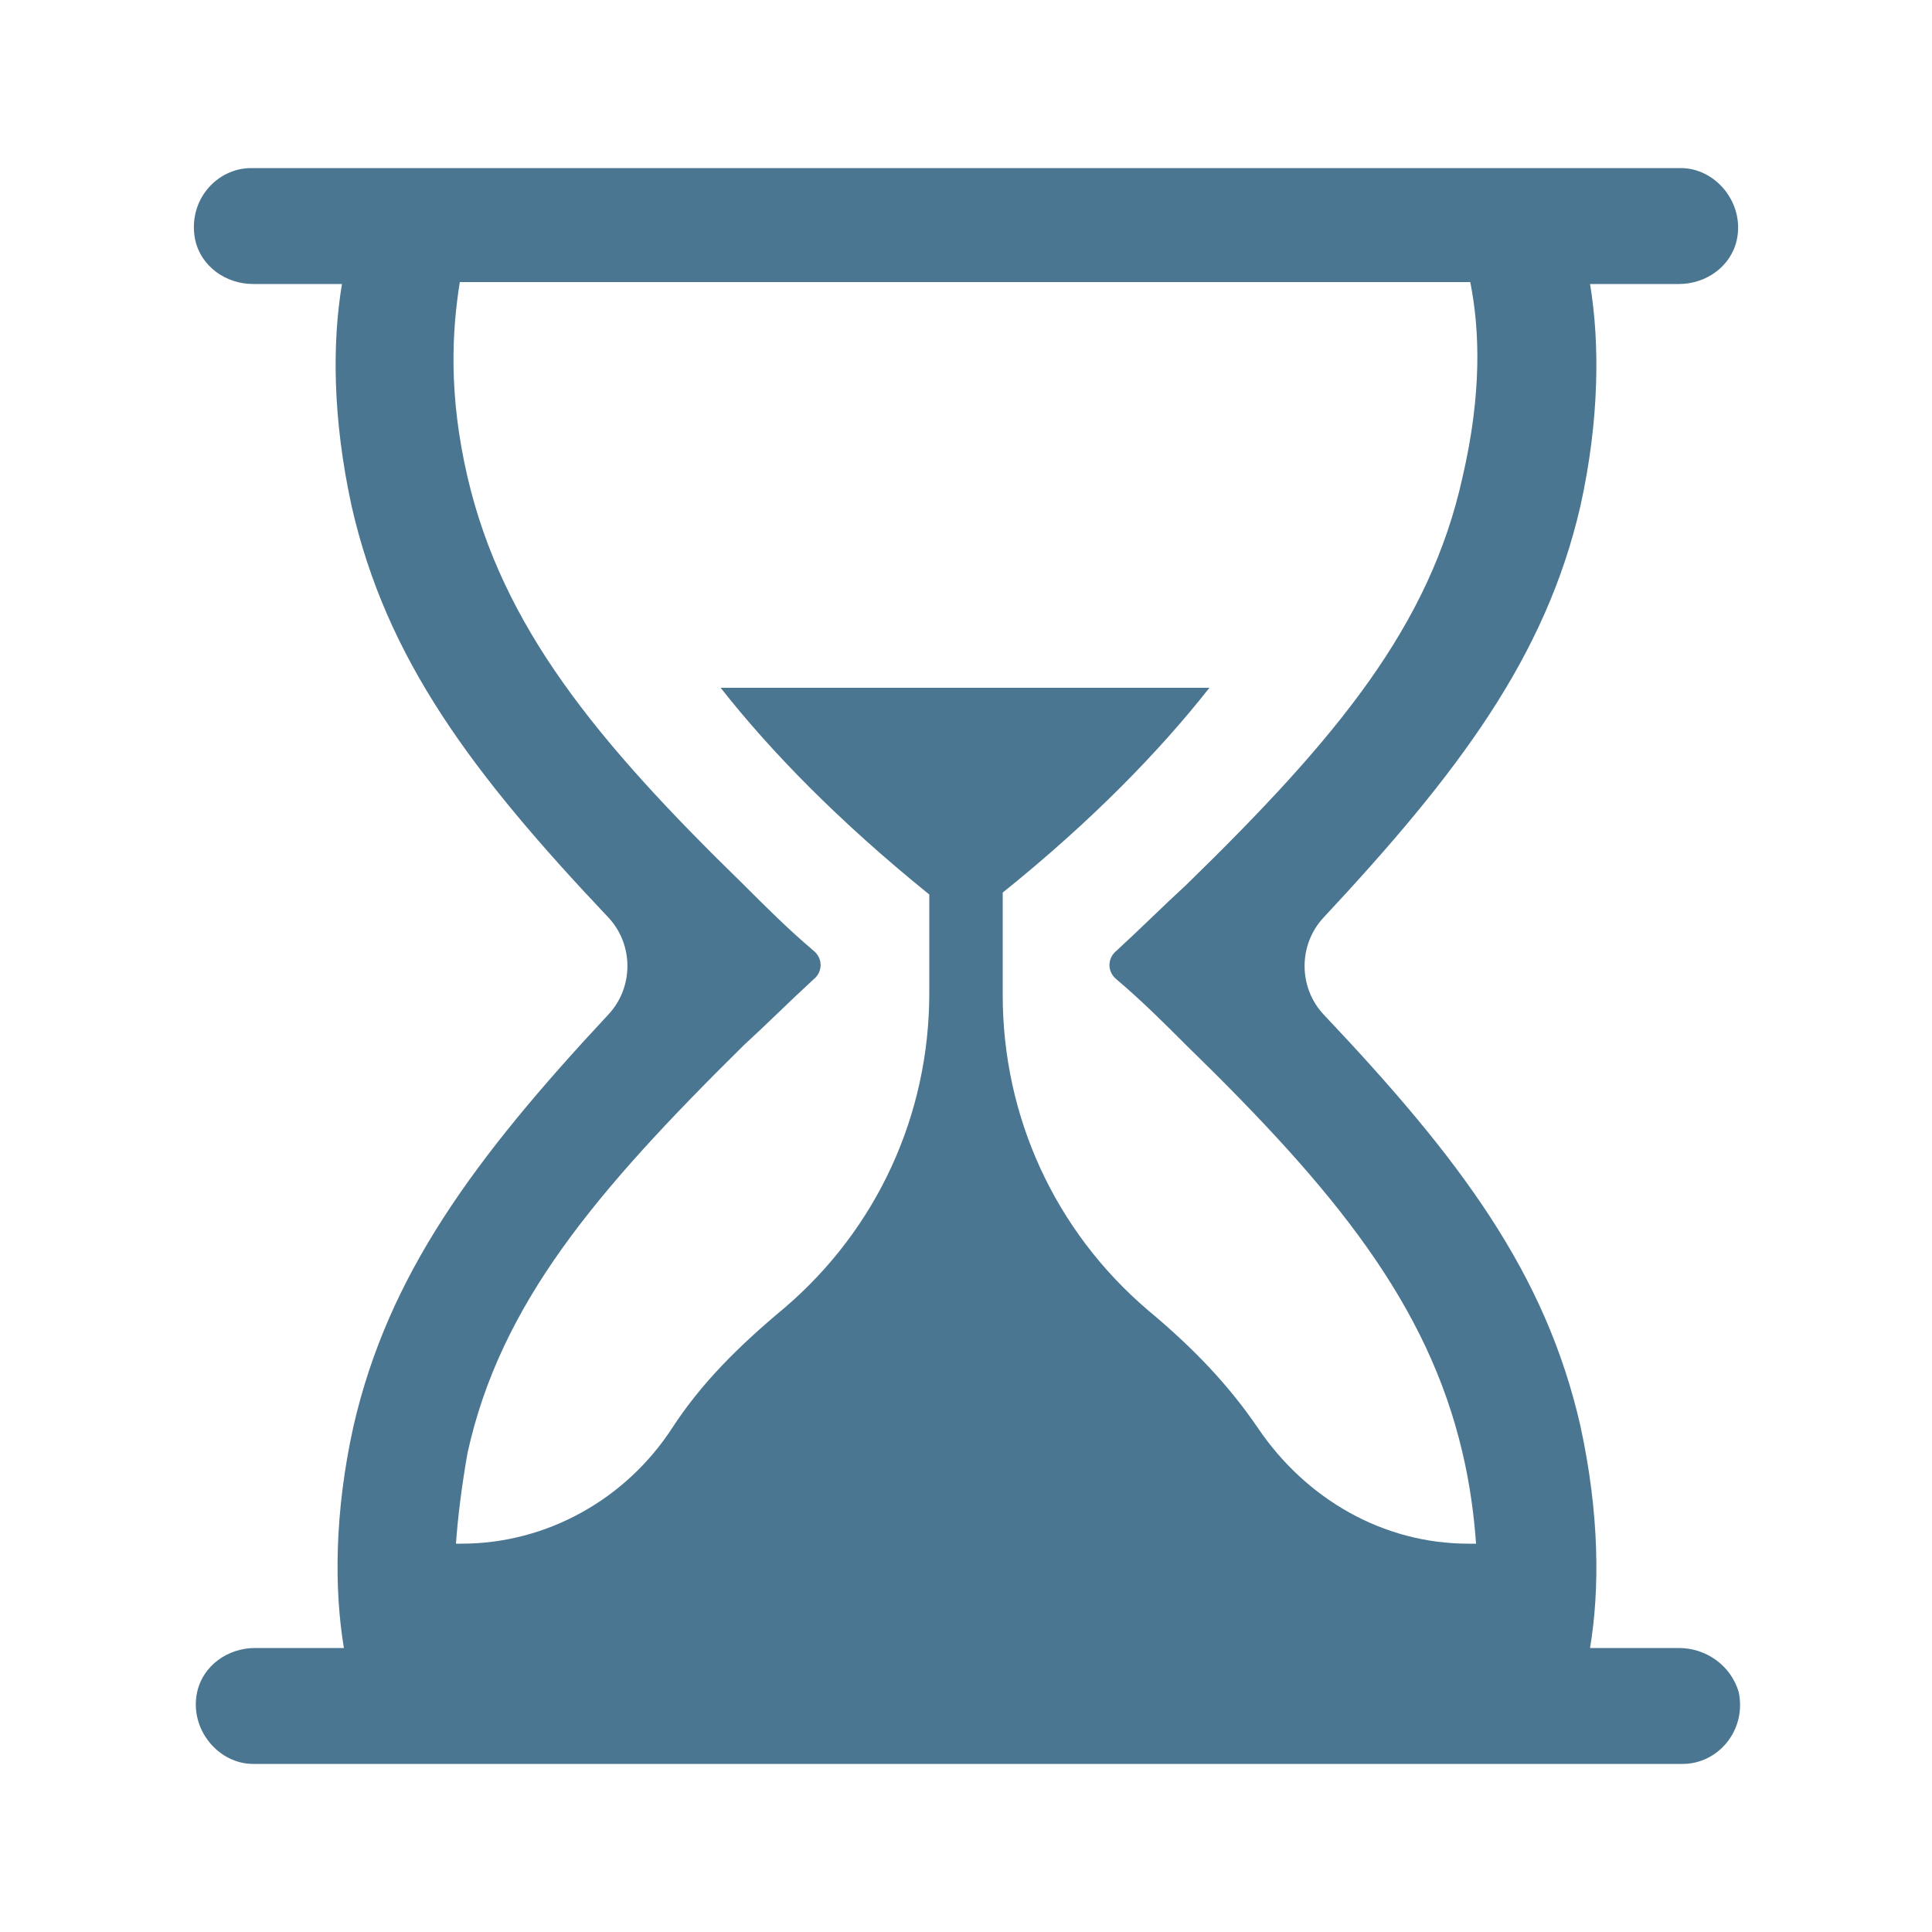 <svg xmlns="http://www.w3.org/2000/svg" xmlns:xlink="http://www.w3.org/1999/xlink" id="Layer_1" x="0px" y="0px" viewBox="0 0 100 100" style="enable-background:new 0 0 100 100;" xml:space="preserve"><style type="text/css">	.st0{fill:#4A7691;}</style><path class="st0" d="M86.9,85.3l-4.6,0c0.5-3,0.5-6.9-0.5-11.5c-1.8-7.9-6.2-13.8-13.3-21.3c-1.3-1.4-1.3-3.6,0-5 c7-7.5,11.5-13.5,13.3-21.3c1-4.5,1-8.5,0.5-11.5l4.6,0c1.4,0,2.7-0.9,3-2.3c0.4-1.9-1.1-3.7-2.9-3.7H13c-1.8,0-3.3,1.7-2.9,3.7 c0.3,1.4,1.6,2.3,3,2.3l4.6,0c-0.5,3-0.5,6.9,0.5,11.5c1.8,7.9,6.2,13.8,13.3,21.3c1.3,1.4,1.3,3.6,0,5C24.5,60,20.1,66,18.3,73.8 c-1,4.5-1,8.5-0.5,11.5l-4.6,0c-1.4,0-2.7,0.9-3,2.3c-0.4,1.9,1.1,3.7,2.9,3.7h74c1.8,0,3.3-1.7,2.9-3.7 C89.6,86.2,88.3,85.3,86.9,85.3z M76,79.9c-4.4,0-8.4-2.3-10.9-6c-1.5-2.2-3.3-4.1-5.7-6.1c-4.8-4.1-7.5-10-7.5-16.3v-5.3 c4.6-3.7,8.1-7.3,10.7-10.6H37.3c2.6,3.3,6.1,6.9,10.8,10.7v5.1c0,6.3-2.7,12.2-7.5,16.3c-2.4,2-4.3,3.9-5.8,6.2 c-2.4,3.7-6.5,6-10.9,6h-0.3c0.1-1.4,0.3-3,0.6-4.7c1.7-7.7,6.6-13.5,14.3-21.1c1.2-1.1,2.4-2.3,3.6-3.4c0.5-0.4,0.5-1.1,0-1.5 c-1.3-1.1-2.5-2.3-3.6-3.4c-7.7-7.5-12.5-13.4-14.3-21.1c-1-4.3-0.8-7.6-0.4-10.1h52.3c0.5,2.5,0.6,5.8-0.4,10.1 c-1.7,7.7-6.5,13.5-14.3,21.1c-1.2,1.1-2.4,2.3-3.6,3.4c-0.5,0.4-0.5,1.1,0,1.5c1.3,1.1,2.5,2.3,3.6,3.4 c7.7,7.5,12.5,13.4,14.3,21.1c0.4,1.7,0.6,3.3,0.7,4.7H76z"></path></svg>